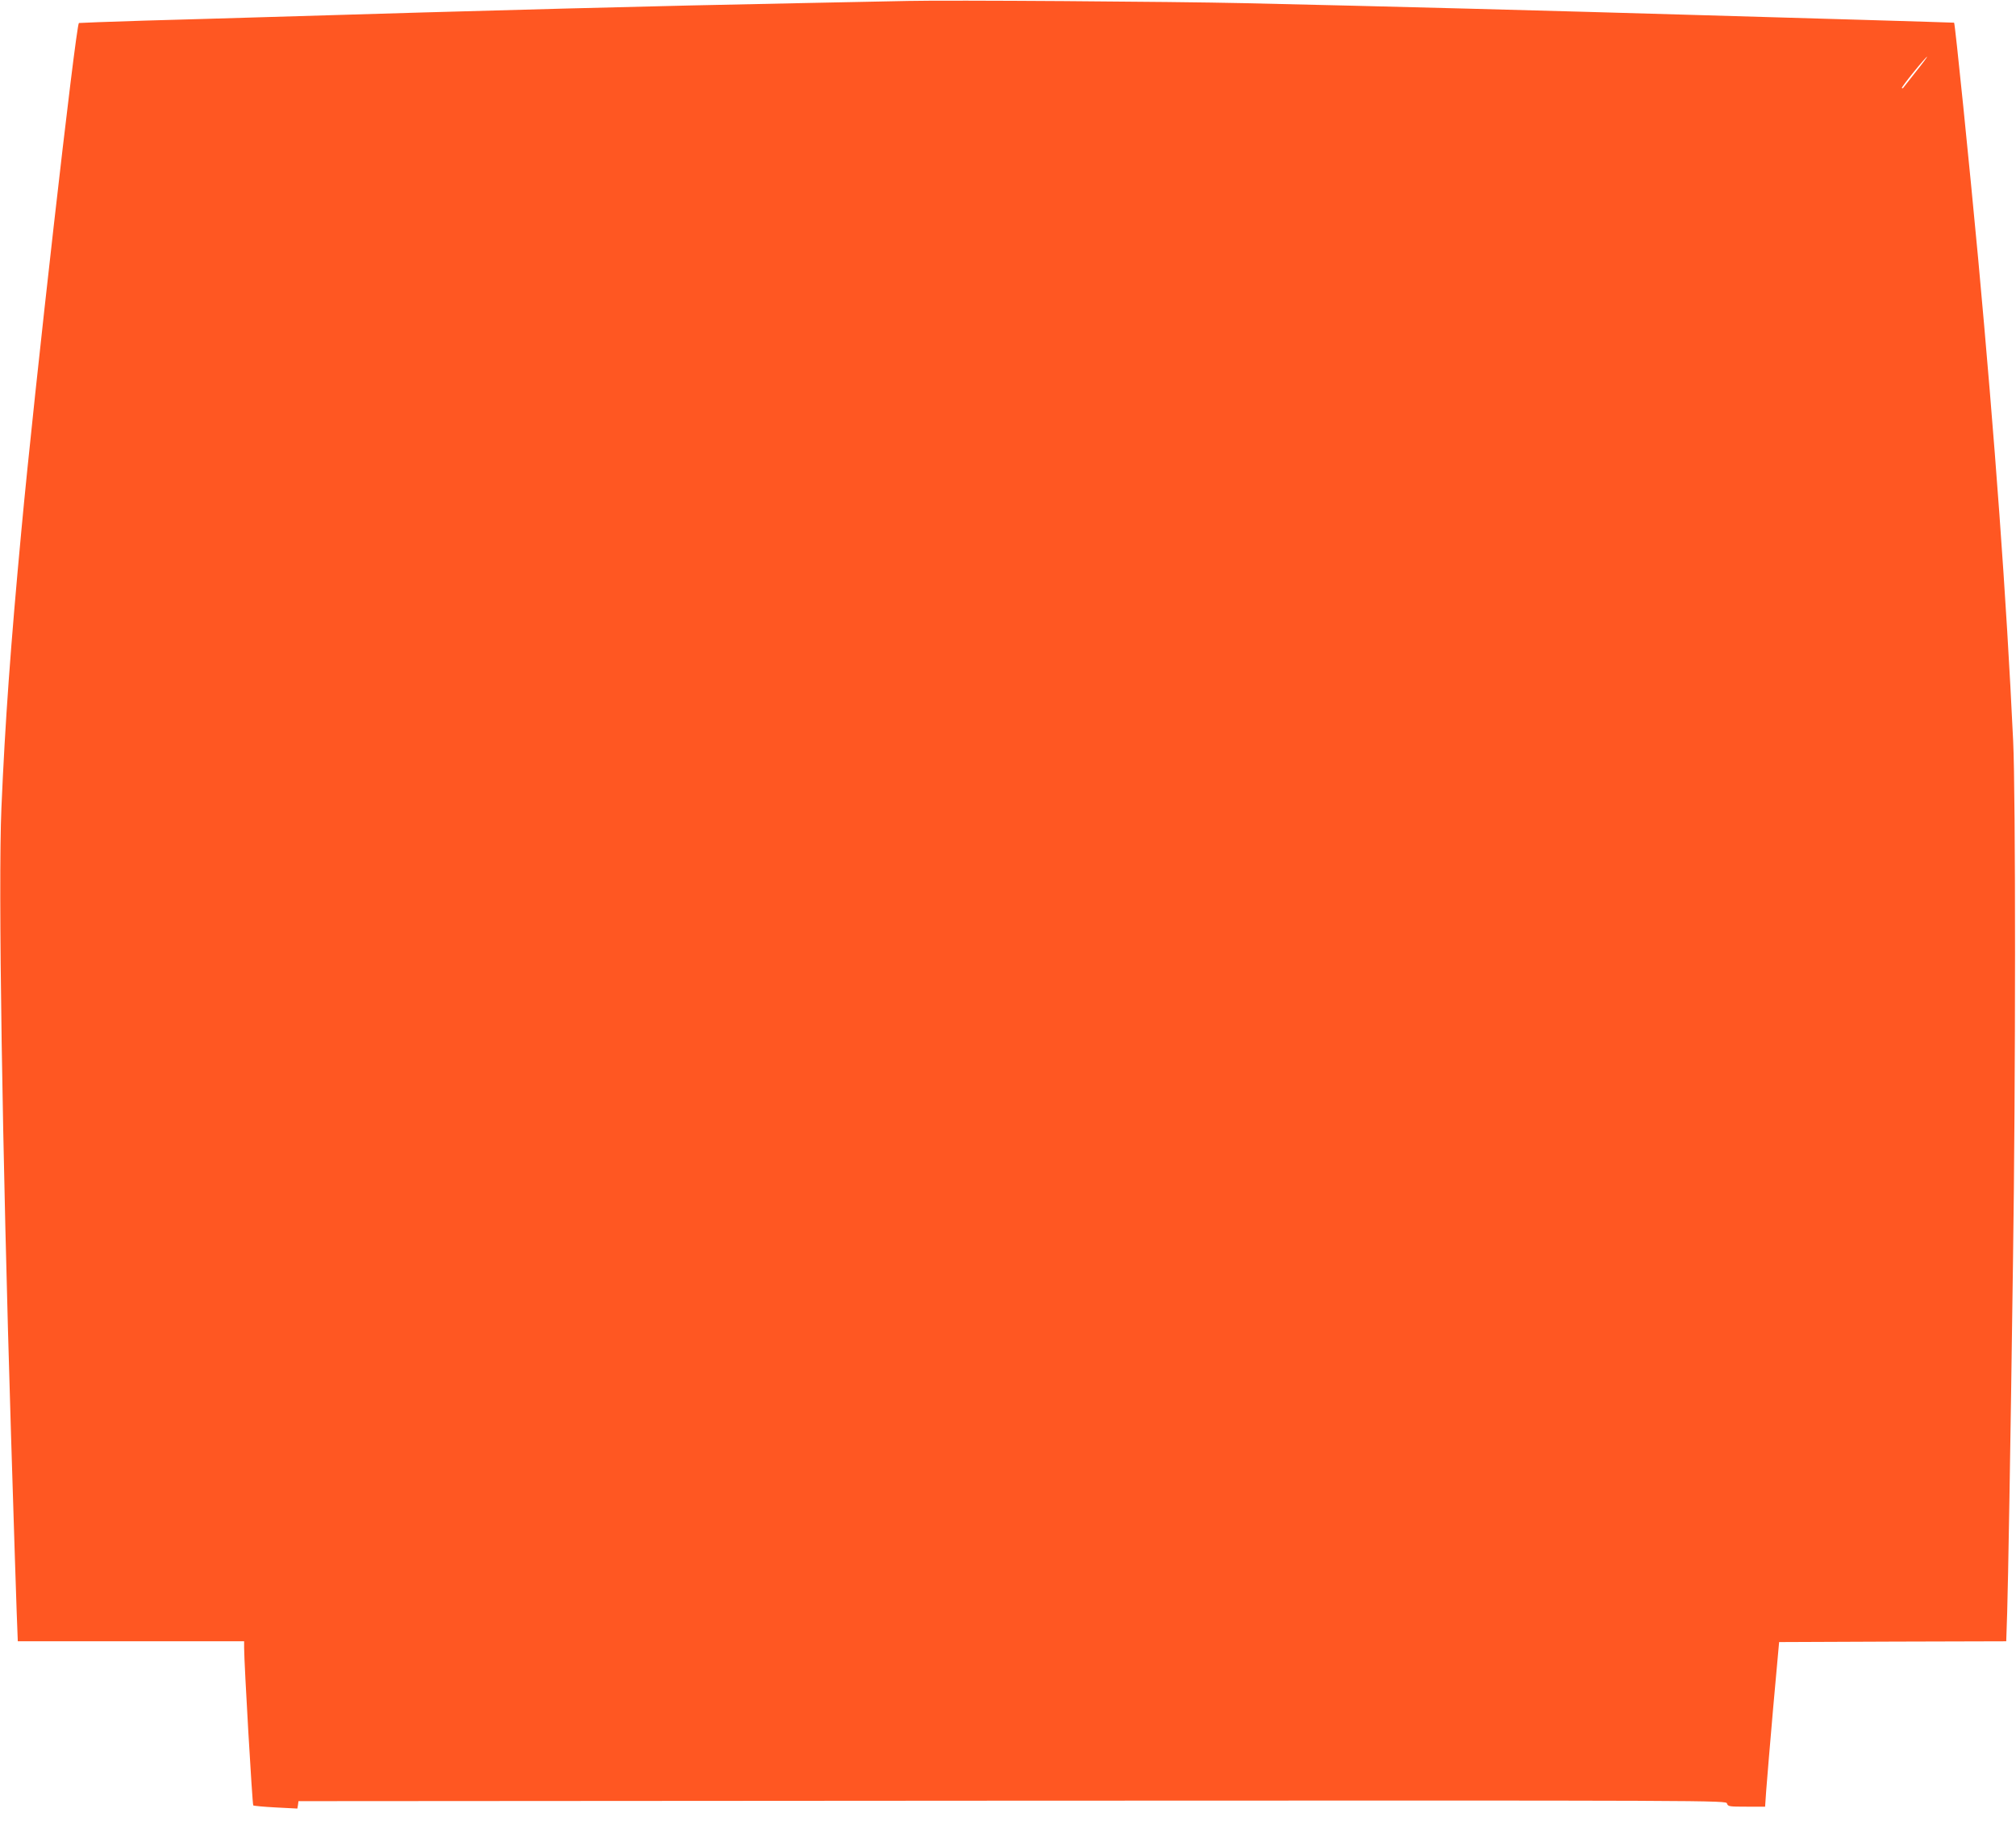 <?xml version="1.0" standalone="no"?>
<!DOCTYPE svg PUBLIC "-//W3C//DTD SVG 20010904//EN"
 "http://www.w3.org/TR/2001/REC-SVG-20010904/DTD/svg10.dtd">
<svg version="1.0" xmlns="http://www.w3.org/2000/svg"
 width="1280pt" height="1156pt" viewBox="0 0 1280 1156"
 preserveAspectRatio="xMidYMid meet">
<g transform="translate(0,1156) scale(0.1,-0.1)"
fill="#ff5722" stroke="none">
<path d="M5765 11554 c-77 -2 -387 -8 -690 -14 -885 -17 -1919 -44 -3435 -90
-173 -5 -499 -15 -725 -21 -226 -7 -412 -14 -414 -15 -20 -17 -284 -2341 -365
-3219 -69 -737 -104 -1227 -127 -1765 -21 -488 5 -2159 61 -3980 23 -741 30
-954 36 -1127 l7 -183 718 0 719 0 0 -41 c0 -100 52 -995 58 -1001 4 -3 68 -9
144 -13 l136 -7 4 23 3 24 4532 3 c4526 2 4532 2 4538 -18 6 -19 15 -20 124
-20 l118 0 7 102 c4 57 24 292 44 523 l38 420 721 3 721 2 6 183 c6 197 20
988 37 2232 17 1145 17 2965 1 3300 -43 911 -116 1909 -222 3060 -55 591 -147
1497 -153 1501 -1 0 -263 9 -582 18 -319 9 -798 23 -1065 31 -881 26 -1964 55
-2865 75 -450 10 -1878 20 -2130 14z m6398 -451 c-42 -54 -78 -100 -80 -102
-2 -2 -5 -2 -8 0 -5 5 152 199 161 199 2 0 -30 -44 -73 -97z"/>
</g>
</svg>
